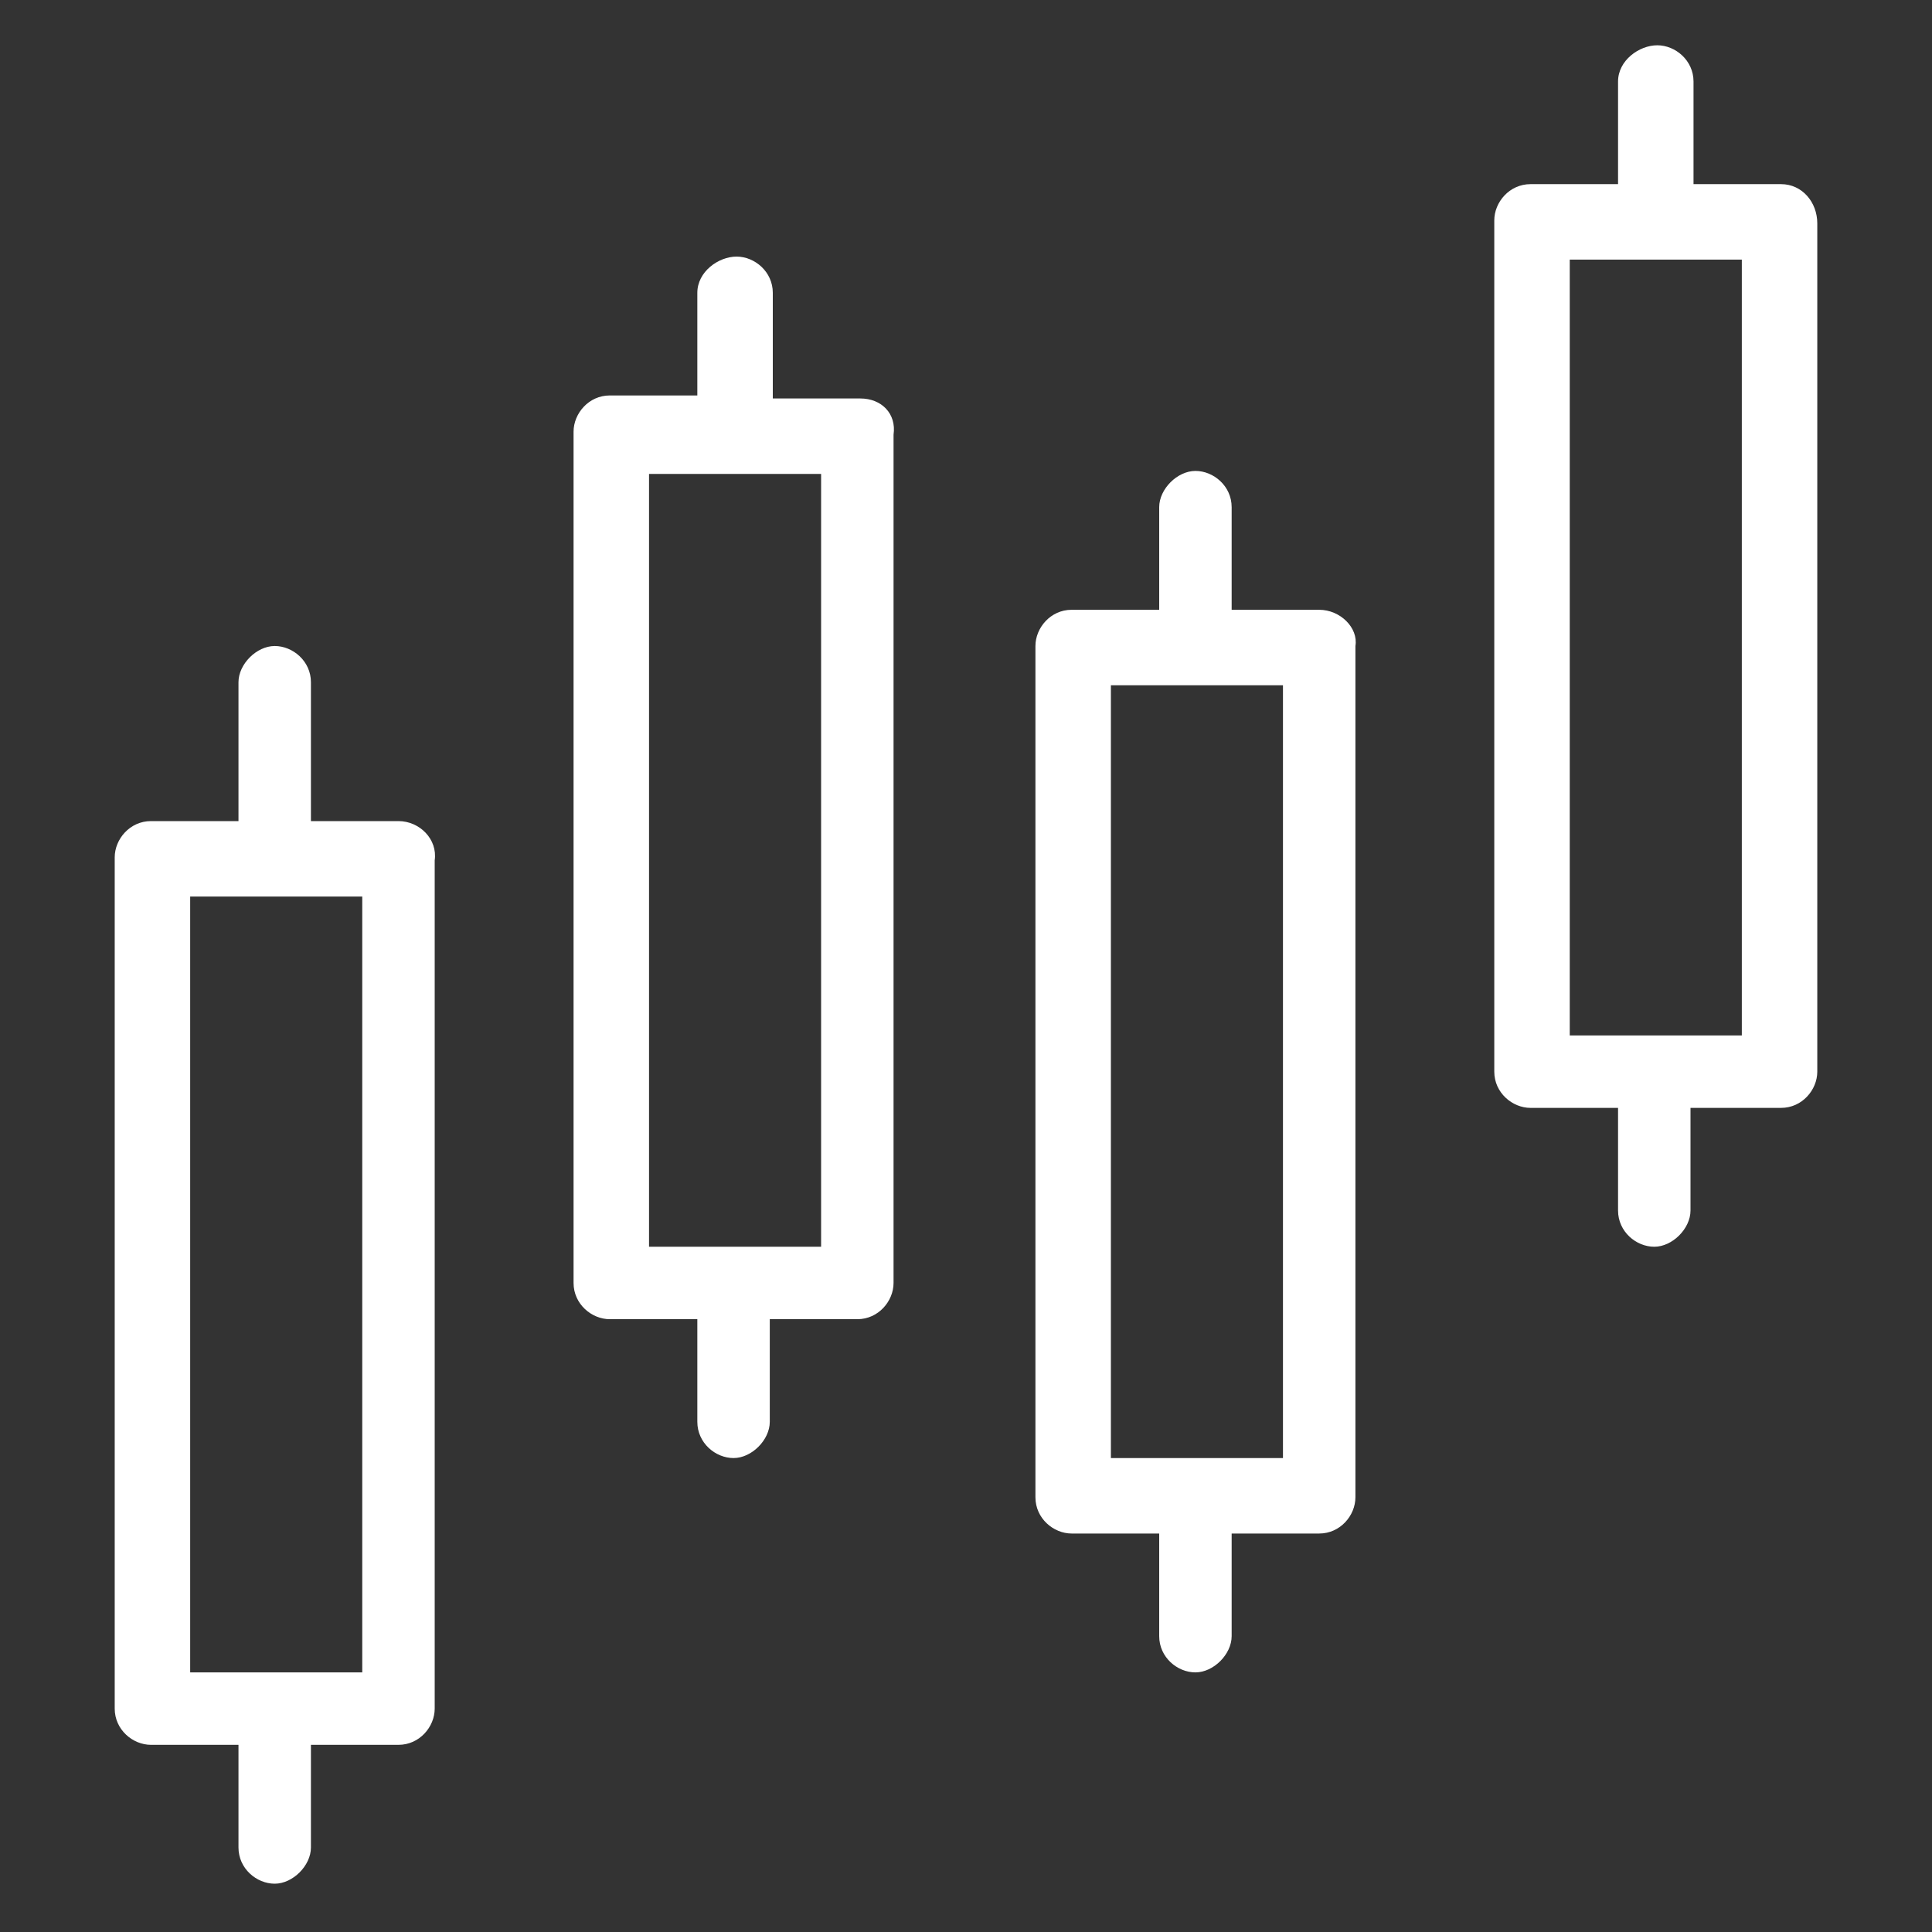 <?xml version="1.0" encoding="utf-8"?>
<!-- Generator: Adobe Illustrator 28.0.0, SVG Export Plug-In . SVG Version: 6.00 Build 0)  -->
<svg version="1.1" id="Layer_1" xmlns="http://www.w3.org/2000/svg" xmlns:xlink="http://www.w3.org/1999/xlink" x="0px" y="0px"
	 viewBox="0 0 64 64" style="enable-background:new 0 0 64 64;" xml:space="preserve">
<rect x="0" y="0" width="64" height="64" fill="#333333" stroke="none"/>
<style type="text/css">
	.st0{fill:none;}
	.st1{fill:#FFFFFF;}
</style>
<path id="Stroke-1" class="st0" d="M60,64H4c-2.2,0-4-1.8-4-4V4c0-2.2,1.8-4,4-4h56c2.2,0,4,1.8,4,4v56C64,62.2,62.2,64,60,64z"/>
<path class="st1" d="M13.2,27.2h-2.9v-4.6c0-0.7-0.6-1.2-1.2-1.2s-1.2,0.6-1.2,1.2v4.6H5c-0.7,0-1.2,0.6-1.2,1.2v28.2
	c0,0.7,0.6,1.2,1.2,1.2h2.9v3.4c0,0.7,0.6,1.2,1.2,1.2s1.2-0.6,1.2-1.2v-3.4h2.9c0.7,0,1.2-0.6,1.2-1.2V28.5
	C14.5,27.8,13.9,27.2,13.2,27.2z M12,55.4H6.3V29.7H12V55.4z"/>
<path class="st1" d="M28.5,13.2h-2.9V9.7c0-0.7-0.6-1.2-1.2-1.2S23.1,9,23.1,9.7v3.4h-2.9c-0.7,0-1.2,0.6-1.2,1.2v28.2
	c0,0.7,0.6,1.2,1.2,1.2h2.9v3.4c0,0.7,0.6,1.2,1.2,1.2s1.2-0.6,1.2-1.2v-3.4h2.9c0.7,0,1.2-0.6,1.2-1.2V14.4
	C29.7,13.7,29.2,13.2,28.5,13.2z M27.2,41.3h-5.7V15.7h5.7V41.3z"/>
<path class="st1" d="M43.7,20.2h-2.9v-3.4c0-0.7-0.6-1.2-1.2-1.2s-1.2,0.6-1.2,1.2v3.4h-2.9c-0.7,0-1.2,0.6-1.2,1.2v28.2
	c0,0.7,0.6,1.2,1.2,1.2h2.9v3.4c0,0.7,0.6,1.2,1.2,1.2s1.2-0.6,1.2-1.2v-3.4h2.9c0.7,0,1.2-0.6,1.2-1.2V21.4
	C45,20.8,44.4,20.2,43.7,20.2z M42.5,48.3h-5.7V22.7h5.7V48.3z"/>
<path class="st1" d="M59,6.1h-2.9V2.7c0-0.7-0.6-1.2-1.2-1.2S53.6,2,53.6,2.7v3.4h-2.9c-0.7,0-1.2,0.6-1.2,1.2v28.2
	c0,0.7,0.6,1.2,1.2,1.2h2.9v3.4c0,0.7,0.6,1.2,1.2,1.2s1.2-0.6,1.2-1.2v-3.4H59c0.7,0,1.2-0.6,1.2-1.2V7.4C60.2,6.7,59.7,6.1,59,6.1
	z M57.7,34.3H52V8.6h5.7V34.3z"/>
</svg>
